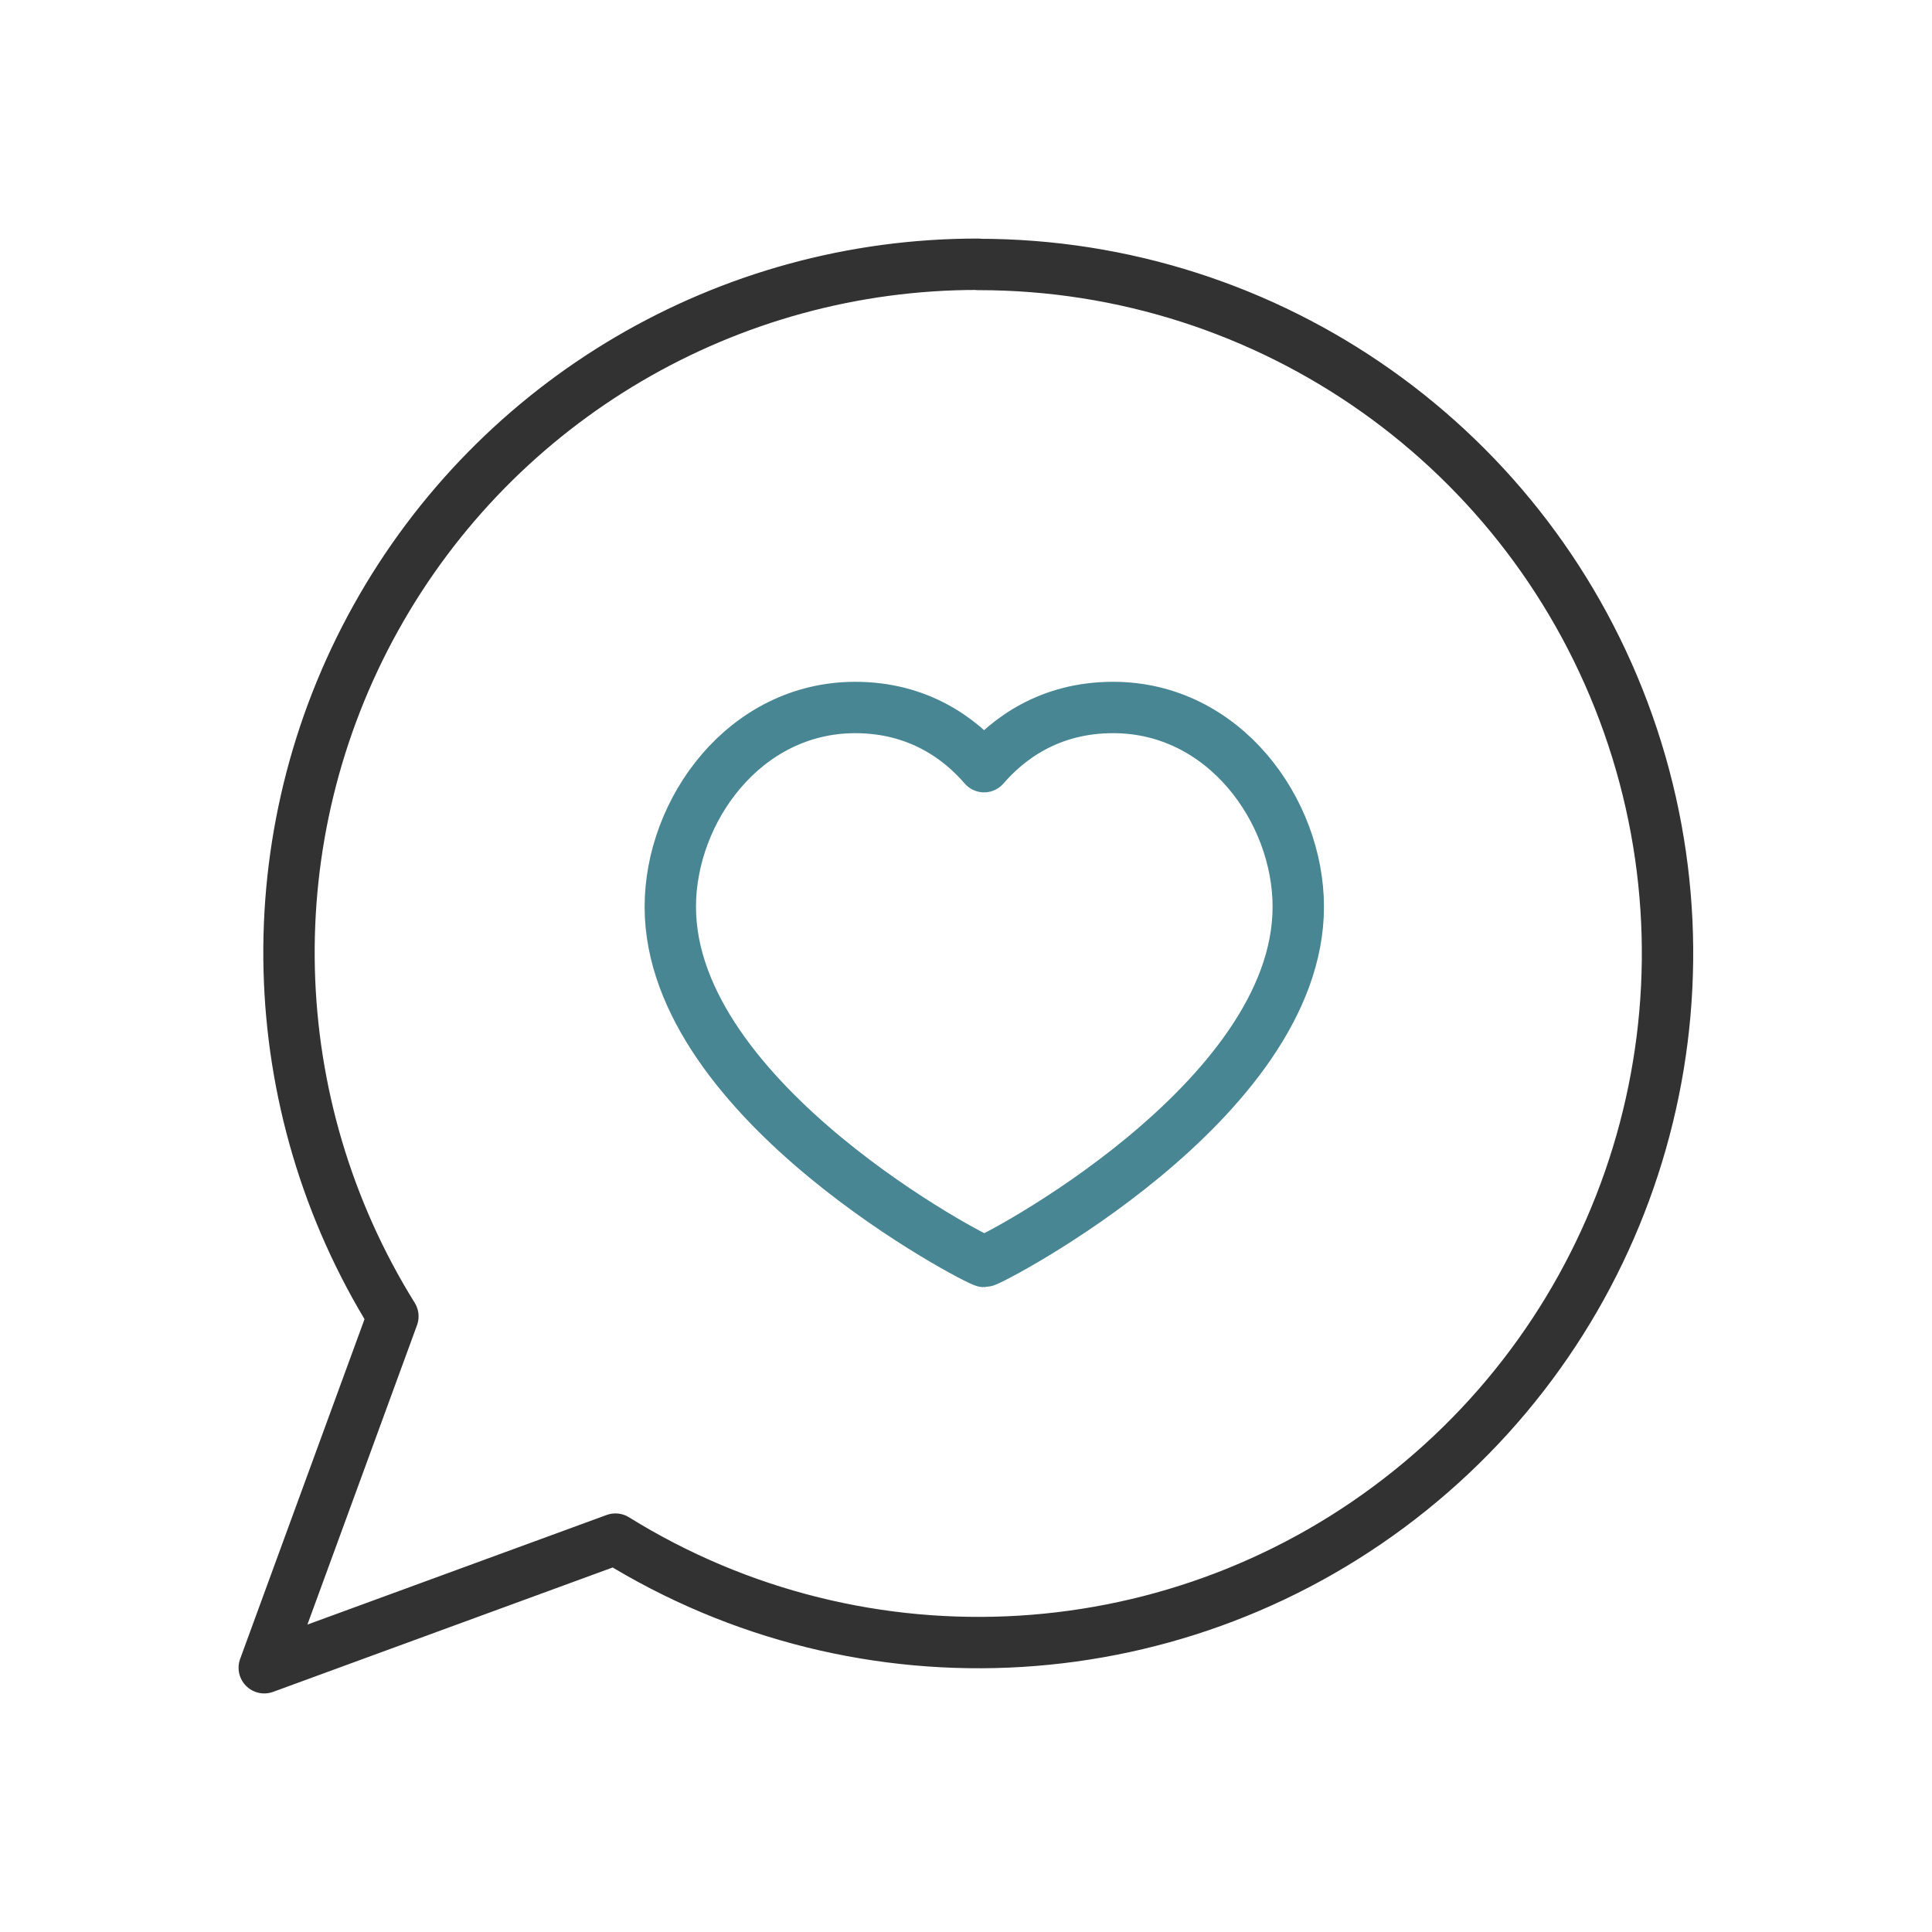 <svg viewBox="0 0 94.02 94.02" xmlns="http://www.w3.org/2000/svg" data-name="Layer 1" id="Layer_1">
  <defs>
    <style>
      .cls-1 {
        stroke: #498693;
      }

      .cls-1, .cls-2 {
        fill: none;
        stroke-linecap: round;
        stroke-linejoin: round;
        stroke-width: 2.5px;
      }

      .cls-2 {
        stroke: #323232;
      }
    </style>
  </defs>
  <g data-name="Social-Medias-Rewards-Rating / Mood / mood-happy" id="Social-Medias-Rewards-Rating_Mood_mood-happy">
    <g data-name="Group 8" id="Group_8">
      <g id="mood-happy">
        <path d="M47.61,12.86c-12.18-.02-23.4,6.57-29.32,17.21-5.92,10.64-5.6,23.65.83,33.99l-6.26,17.1,17.09-6.26c12.09,7.5,27.6,6.55,38.68-2.37,11.09-8.92,15.34-23.86,10.61-37.28-4.73-13.42-17.41-22.39-31.64-22.38h0Z" class="cls-2" data-name="Shape 50" id="Shape_50"></path>
      </g>
    </g>
  </g>
  <path d="M54.18,34.43c5.39,0,9,5.02,9,9.7,0,9.49-15,17.26-15.28,17.26s-15.28-7.77-15.28-17.26c0-4.68,3.61-9.7,9-9.7,3.08,0,5.1,1.52,6.27,2.88,1.17-1.36,3.19-2.88,6.27-2.88Z" class="cls-1"></path>
</svg>